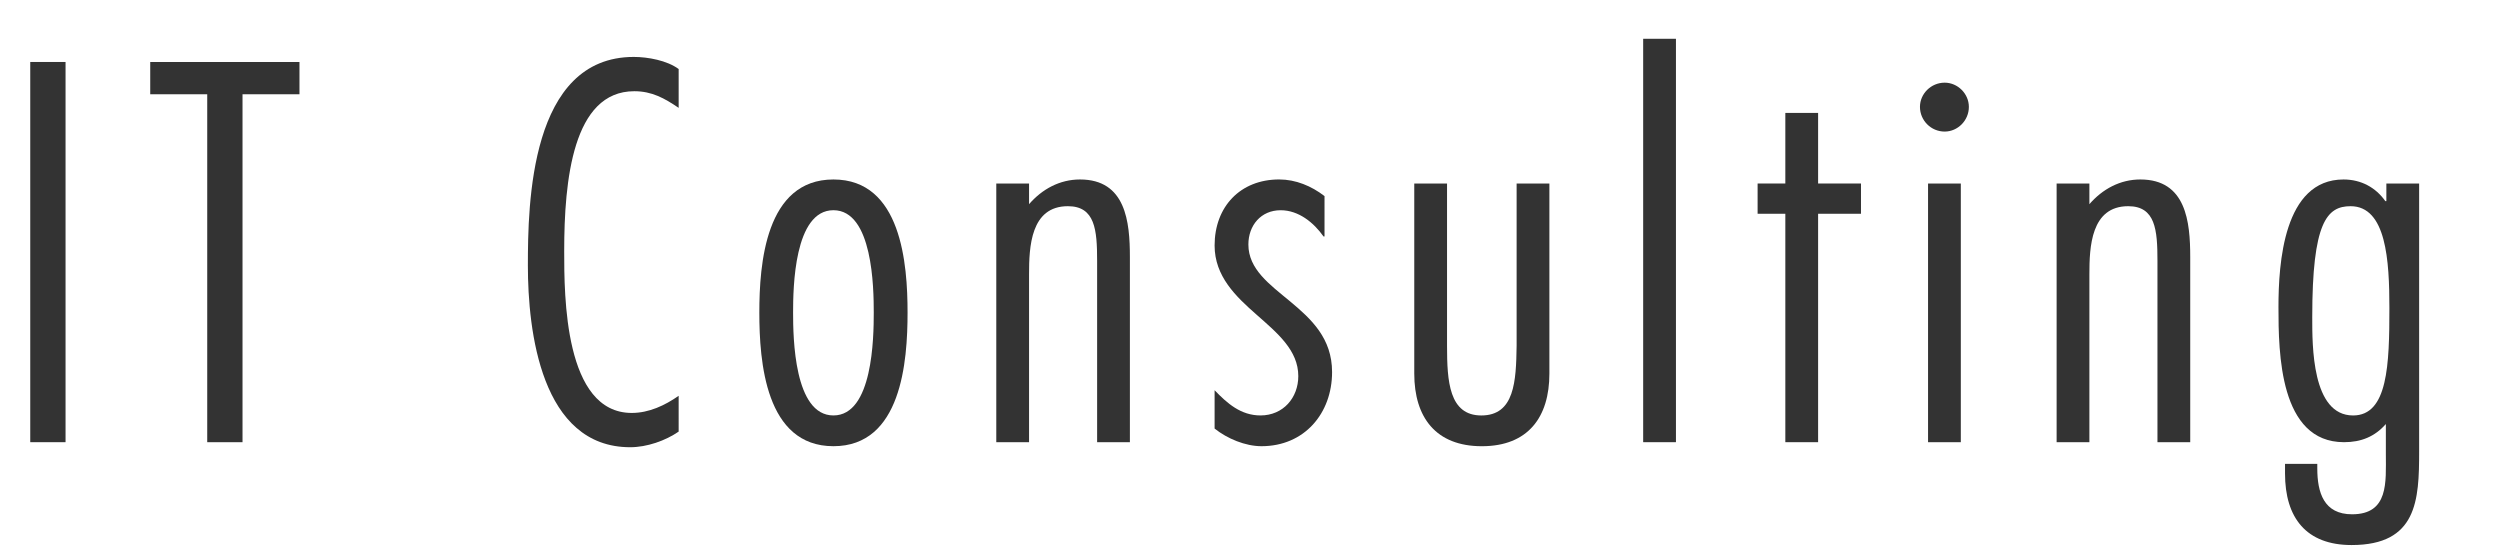 <?xml version="1.0" encoding="utf-8"?>
<!-- Generator: Adobe Illustrator 15.0.0, SVG Export Plug-In  -->
<!DOCTYPE svg PUBLIC "-//W3C//DTD SVG 1.1//EN" "http://www.w3.org/Graphics/SVG/1.1/DTD/svg11.dtd">
<svg version="1.1"
	 xmlns="http://www.w3.org/2000/svg" xmlns:xlink="http://www.w3.org/1999/xlink" xmlns:a="http://ns.adobe.com/AdobeSVGViewerExtensions/3.0/"
	 x="0px" y="0px" width="119px" height="26px" viewBox="-1.44 -1.846 119 26"
	 overflow="visible" enable-background="new -1.44 -1.846 119 26" xml:space="preserve">
<defs>
</defs>
<path fill="#333333" d="M1.68,19.202H0V1.104h1.68V19.202z"/>
<path fill="#333333" d="M12.816,2.64h-2.712v16.562h-1.68V2.64H5.711V1.104h7.104V2.64z"/>
<path fill="#333333" d="M30.864,18.698c-0.624,0.432-1.512,0.744-2.304,0.744c-4.249,0-4.873-5.545-4.873-8.641
	c0-2.928,0.096-9.937,5.041-9.937c0.672,0,1.584,0.168,2.136,0.576v1.848c-0.672-0.456-1.272-0.792-2.112-0.792
	c-2.928,0-3.336,4.249-3.336,7.609c0,2.112,0,7.705,3.216,7.705c0.816,0,1.584-0.36,2.232-0.816V18.698z"/>
<path fill="#333333" d="M41.76,13.033c0,2.328-0.288,6.36-3.528,6.36s-3.528-4.032-3.528-6.36c0-2.304,0.288-6.336,3.528-6.336
	S41.76,10.729,41.76,13.033z M36.311,13.033c0,1.2,0.048,4.896,1.92,4.896c1.872,0,1.92-3.696,1.92-4.896
	c0-1.176-0.048-4.873-1.92-4.873C36.359,8.161,36.311,11.857,36.311,13.033z"/>
<path fill="#333333" d="M47.543,7.873c0.624-0.72,1.464-1.176,2.424-1.176c2.184,0,2.376,2.016,2.376,3.696v8.809h-1.56v-8.641
	c0-1.464-0.096-2.592-1.392-2.592c-1.776,0-1.848,1.944-1.848,3.24v7.993h-1.56V6.889h1.56V7.873z"/>
<path fill="#333333" d="M61.607,9.409h-0.048c-0.456-0.648-1.176-1.248-2.04-1.248c-0.936,0-1.536,0.72-1.536,1.632
	c0,1.176,1.008,1.896,1.992,2.712c1.008,0.84,1.992,1.752,1.992,3.36c0,1.968-1.32,3.528-3.36,3.528c-0.768,0-1.632-0.36-2.232-0.84
	v-1.824c0.6,0.624,1.248,1.2,2.184,1.2c1.08,0,1.8-0.84,1.8-1.872c0-1.224-0.984-2.041-1.992-2.929
	c-0.984-0.864-1.992-1.824-1.992-3.288c0-1.848,1.224-3.144,3.072-3.144c0.792,0,1.536,0.312,2.16,0.792V9.409z"/>
<path fill="#333333" d="M67.439,6.889v7.729c0,1.68,0.096,3.312,1.632,3.312c1.584,0,1.656-1.632,1.68-3.312V6.889h1.56v9.049
	c0,2.064-1.008,3.456-3.216,3.456c-2.184,0-3.216-1.368-3.216-3.456V6.889H67.439z"/>
<path fill="#333333" d="M78.335,19.202h-1.56V0h1.56V19.202z"/>
<path fill="#333333" d="M87.143,8.329h-2.041v10.873h-1.56V8.329h-1.32v-1.44h1.32v-3.36h1.56v3.36h2.041V8.329z"/>
<path fill="#333333" d="M91.126,4.417c-0.648,0-1.176-0.528-1.176-1.176c0-0.624,0.528-1.152,1.176-1.152
	c0.624,0,1.152,0.528,1.152,1.152C92.279,3.888,91.75,4.417,91.126,4.417z M91.895,19.202h-1.56V6.889h1.56V19.202z"/>
<path fill="#333333" d="M98.015,7.873c0.624-0.72,1.464-1.176,2.424-1.176c2.184,0,2.376,2.016,2.376,3.696v8.809h-1.56v-8.641
	c0-1.464-0.096-2.592-1.392-2.592c-1.776,0-1.848,1.944-1.848,3.24v7.993h-1.56V6.889h1.56V7.873z"/>
<path fill="#333333" d="M113.711,19.658c0,2.304-0.096,4.44-3.216,4.44c-2.16,0-3.168-1.296-3.168-3.408v-0.456h1.536v0.216
	c0,1.152,0.312,2.184,1.656,2.184c1.752,0,1.608-1.536,1.608-2.856v-1.44c-0.528,0.6-1.176,0.864-1.992,0.864
	c-3.072,0-3.12-4.249-3.12-6.433c0-2.064,0.24-6.072,3.096-6.072c0.84,0,1.536,0.384,1.992,1.032h0.048v-0.84h1.56V19.658z
	 M110.567,17.93c1.656,0,1.728-2.424,1.728-5.113c0-2.256-0.144-4.848-1.848-4.848c-1.128,0-1.824,0.768-1.824,5.28
	C108.623,14.593,108.599,17.93,110.567,17.93z"/>
</svg>
